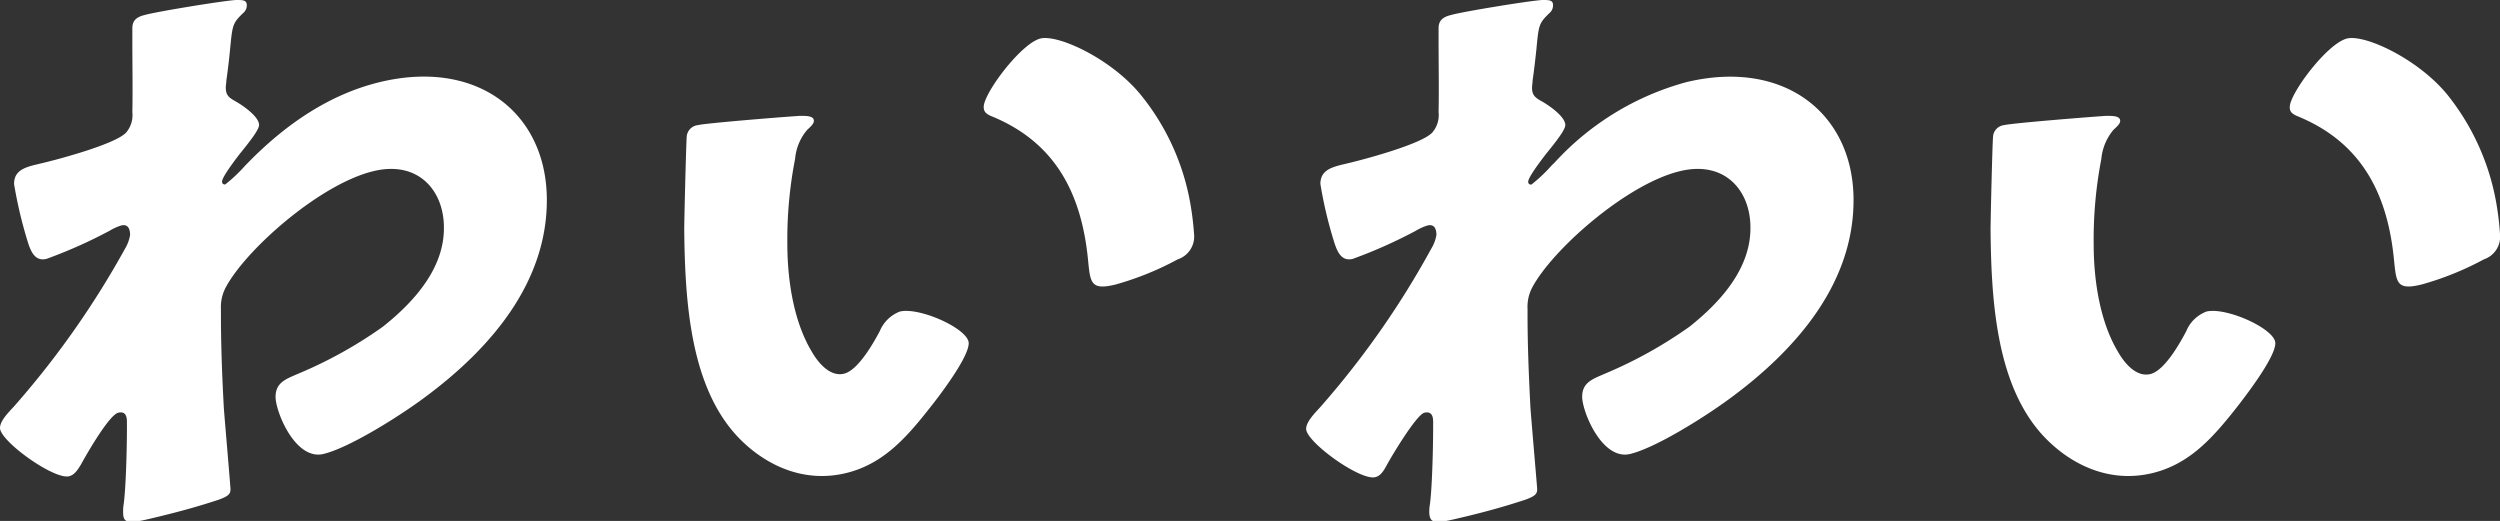 <svg xmlns="http://www.w3.org/2000/svg" width="266.72" height="55.58" viewBox="0 0 266.72 55.58"><rect x="0" y="0" width="266.72" height="55.58" fill="#333333" stroke="none"/><defs><style>.cls-1{fill:#fff;}</style></defs><g id="レイヤー_2" data-name="レイヤー 2"><g id="レイアウト"><path class="cls-1" d="M25.19,0c.71,0,1.13,0,1.14.55a1.08,1.08,0,0,1-.42.87c-1.12,1.09-1.11,1.28-1.37,3.89-.06.65-.19,1.89-.39,3.27,0,.26-.07.53-.06.78,0,.89.43,1.1,1.14,1.51s2.4,1.57,2.41,2.46c0,.51-1,1.78-2.08,3.11-1.32,1.72-1.87,2.62-1.87,2.94a.28.28,0,0,0,.35.29,16.55,16.55,0,0,0,2-1.87c.21-.24.41-.42.48-.5,4-4.08,8.67-7.25,14-8.54C50.88,6.26,58.25,12,58.34,21.17c.08,8.57-5.48,15.77-13.52,21.59-2.52,1.82-7.56,5-10.3,5.67-3,.73-5.11-4.48-5.12-6.07s1.17-1.94,2.44-2.5a46.53,46.53,0,0,0,9-5c3.7-2.93,6.56-6.48,6.52-10.6,0-3.94-2.75-7.16-7.52-6-5.76,1.39-13.72,8.47-15.79,12.47a4.44,4.44,0,0,0-.48,2.21v.57c0,3.36.13,6.71.31,10,.08,1.13.71,8.42.71,8.67,0,.51-.2.75-1.25,1.13-2.11.7-4.08,1.24-6.25,1.77-2.95.71-3.94,1-3.95-.32a4.88,4.88,0,0,1,.06-1c.26-2,.36-6.7.34-8.73,0-.51-.08-1.19-.92-1-1,.24-3.48,4.6-4,5.56C8.35,50,8,50.66,7.37,50.81,5.76,51.2,0,47.06,0,45.66c0-.7.76-1.52,1.46-2.26l.42-.48A94.37,94.37,0,0,0,13.34,26.53a4.14,4.14,0,0,0,.54-1.46c0-.64-.22-1.22-1-1a5.85,5.85,0,0,0-1.19.55,51.85,51.85,0,0,1-6.73,3c-1.2.29-1.63-.75-1.92-1.57a46.34,46.34,0,0,1-1.54-6.43c0-1.33,1-1.71,2.1-2l1-.24c1.76-.42,7.66-2,8.84-3.22a2.87,2.87,0,0,0,.68-2.2c.05-2.49,0-5,0-7.44V3c0-.83.48-1.2,1.32-1.4C16.69,1.24,23.93.06,25.19,0Z"/><path class="cls-1" d="M85.35,12.36c.7,0,1.48,0,1.48.53,0,.26-.2.5-.69.94a5.46,5.46,0,0,0-1.31,3.11A44.73,44.73,0,0,0,84,26c0,4,.71,8.41,2.64,11.57.57,1,1.86,2.67,3.4,2.3s3.21-3.39,3.83-4.56A3.78,3.78,0,0,1,96,33.24c2.1-.51,7.34,1.85,7.35,3.37S100.2,42.28,99,43.77c-2.43,3.07-4.87,5.76-8.73,6.7-4.71,1.14-8.74-1-11.37-3.67C73.66,41.45,73.08,32.31,73,24.51c0-1.21.2-9,.26-9.86a1.34,1.34,0,0,1,1.19-1.3C75.36,13.13,83.59,12.47,85.35,12.36ZM111,4.11c1.89-.46,7.48,2.13,10.61,5.89A25.31,25.31,0,0,1,127,21.75a30.93,30.93,0,0,1,.39,3.21,2.56,2.56,0,0,1-1.74,2.71A32,32,0,0,1,119,30.36c-2.6.63-2.68-.17-2.91-2.54-.71-7.46-3.71-12.77-10.43-15.47-.42-.21-.7-.4-.71-.91C104.9,10,108.93,4.62,111,4.11Z"/><path class="cls-1" d="M164.56,0c.7,0,1.13,0,1.13.55a1.07,1.07,0,0,1-.41.87c-1.12,1.09-1.12,1.28-1.37,3.89-.07.65-.2,1.89-.4,3.27,0,.26-.06.53-.06.78,0,.89.43,1.1,1.14,1.51S167,12.45,167,13.34c0,.51-1,1.78-2.08,3.11-1.32,1.72-1.88,2.62-1.88,2.94a.28.28,0,0,0,.36.29,16.77,16.77,0,0,0,2-1.87c.21-.24.42-.42.49-.5a29.54,29.54,0,0,1,14-8.54c10.39-2.51,17.77,3.27,17.86,12.4.08,8.57-5.49,15.77-13.53,21.59-2.52,1.82-7.55,5-10.29,5.67-3,.73-5.11-4.48-5.13-6.07s1.18-1.94,2.44-2.5a46.61,46.61,0,0,0,9-5c3.7-2.93,6.55-6.48,6.51-10.6,0-3.94-2.74-7.16-7.52-6-5.76,1.39-13.71,8.47-15.79,12.47a4.42,4.42,0,0,0-.47,2.21v.57c0,3.36.14,6.71.31,10,.08,1.13.71,8.42.72,8.67,0,.51-.21.75-1.26,1.13-2.11.7-4.07,1.24-6.25,1.77-3,.71-3.93,1-4-.32a4.86,4.86,0,0,1,.07-1c.26-2,.35-6.7.34-8.73,0-.51-.09-1.19-.93-1s-3.48,4.6-4,5.56c-.28.51-.62,1.17-1.25,1.32-1.62.39-7.36-3.75-7.37-5.15,0-.7.76-1.52,1.45-2.26l.42-.48A93.29,93.29,0,0,0,152.7,26.53a4.19,4.19,0,0,0,.55-1.46c0-.64-.22-1.22-1-1a5.68,5.68,0,0,0-1.2.55,51.26,51.26,0,0,1-6.73,3c-1.19.29-1.62-.75-1.91-1.57a45,45,0,0,1-1.54-6.43c0-1.33,1-1.71,2.09-2l1-.24c1.75-.42,7.65-2,8.83-3.22a2.86,2.86,0,0,0,.69-2.2c.05-2.49,0-5,0-7.44l0-1.52c0-.83.49-1.2,1.33-1.4C156.05,1.24,163.29.06,164.56,0Z"/><path class="cls-1" d="M224.71,12.36c.71,0,1.48,0,1.49.53,0,.26-.21.5-.7.94a5.59,5.59,0,0,0-1.31,3.11,45.42,45.42,0,0,0-.82,9.1c0,4,.71,8.41,2.64,11.57.57,1,1.85,2.67,3.4,2.3s3.21-3.39,3.83-4.56a3.77,3.77,0,0,1,2.16-2.11c2.11-.51,7.34,1.85,7.35,3.37s-3.18,5.67-4.36,7.16c-2.44,3.07-4.88,5.76-8.74,6.7-4.71,1.14-8.74-1-11.37-3.67-5.26-5.35-5.84-14.49-5.91-22.29,0-1.21.19-9,.26-9.86a1.33,1.33,0,0,1,1.18-1.3C214.72,13.13,223,12.47,224.71,12.36ZM250.4,4.11c1.9-.46,7.48,2.13,10.62,5.89a25.51,25.51,0,0,1,5.32,11.75,30.71,30.71,0,0,1,.38,3.21A2.55,2.55,0,0,1,265,27.67a32,32,0,0,1-6.67,2.69c-2.6.63-2.67-.17-2.91-2.54-.7-7.46-3.71-12.77-10.42-15.47-.43-.21-.71-.4-.71-.91C244.26,10,248.29,4.62,250.4,4.11Z"/></g></g></svg>
